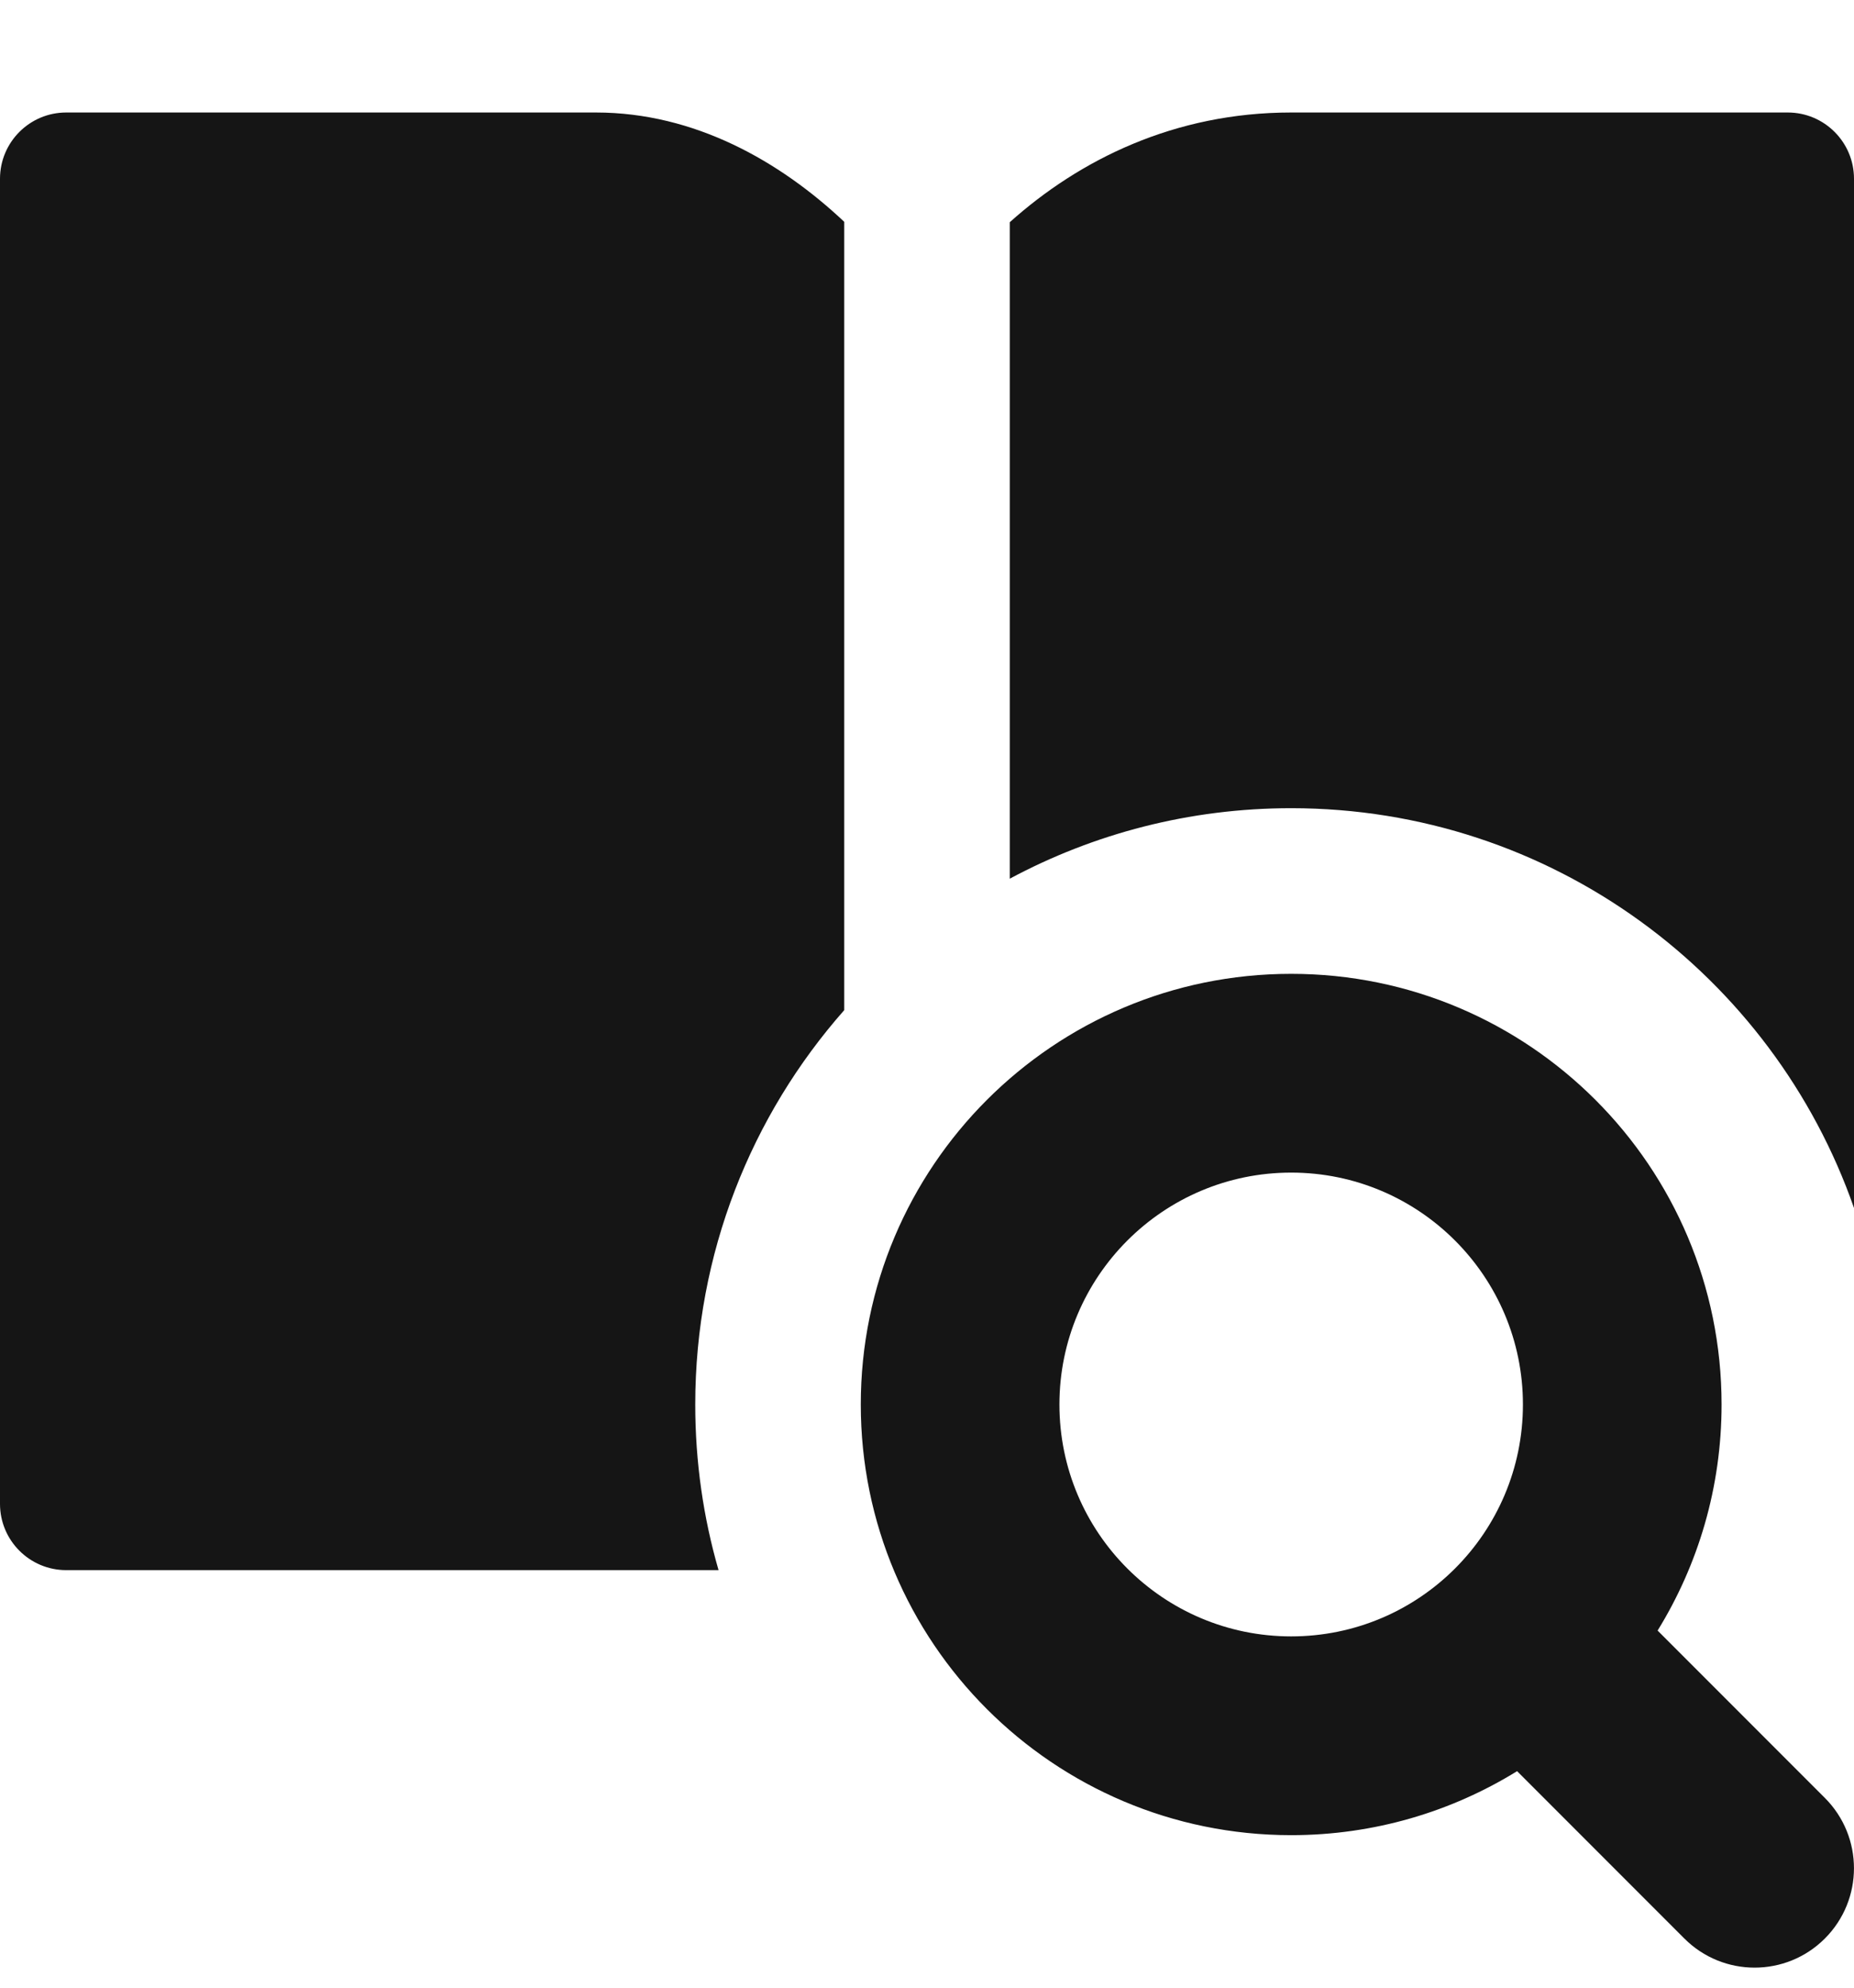 <svg width="14" height="15" viewBox="0 0 14 15" fill="none" xmlns="http://www.w3.org/2000/svg">
<g clip-path="url(#clip0_3568_5292)">
<path fill-rule="evenodd" clip-rule="evenodd" d="M4.5 0.849C5.246 0.849 5.891 1.218 6.375 1.674V7.623C5.675 8.416 5.25 9.458 5.25 10.599C5.25 11.033 5.311 11.452 5.426 11.849H0.5C0.224 11.849 0 11.625 0 11.349V1.349C0 1.073 0.224 0.849 0.5 0.849H4.5ZM9.75 6.099C8.981 6.099 8.258 6.292 7.625 6.631V1.677C8.152 1.205 8.869 0.849 9.75 0.849H13.5C13.776 0.849 14 1.073 14 1.349V9.116C13.387 7.36 11.716 6.099 9.75 6.099ZM9.75 8.849C8.784 8.849 8 9.633 8 10.599C8 11.566 8.784 12.349 9.75 12.349C10.716 12.349 11.5 11.566 11.5 10.599C11.5 9.633 10.716 8.849 9.75 8.849ZM6.5 10.599C6.5 8.804 7.955 7.349 9.75 7.349C11.545 7.349 13 8.804 13 10.599C13 11.225 12.823 11.809 12.517 12.305L13.78 13.568C14.073 13.861 14.073 14.336 13.78 14.629C13.487 14.922 13.012 14.922 12.719 14.629L11.456 13.366C10.96 13.672 10.376 13.849 9.75 13.849C7.955 13.849 6.5 12.394 6.5 10.599Z" fill="#151515"/>
</g>
<defs>
<clipPath id="clip0_3568_5292">
<rect width="14" height="14" fill="white" transform="translate(0 0.849)"/>
</clipPath>
</defs>
</svg>
